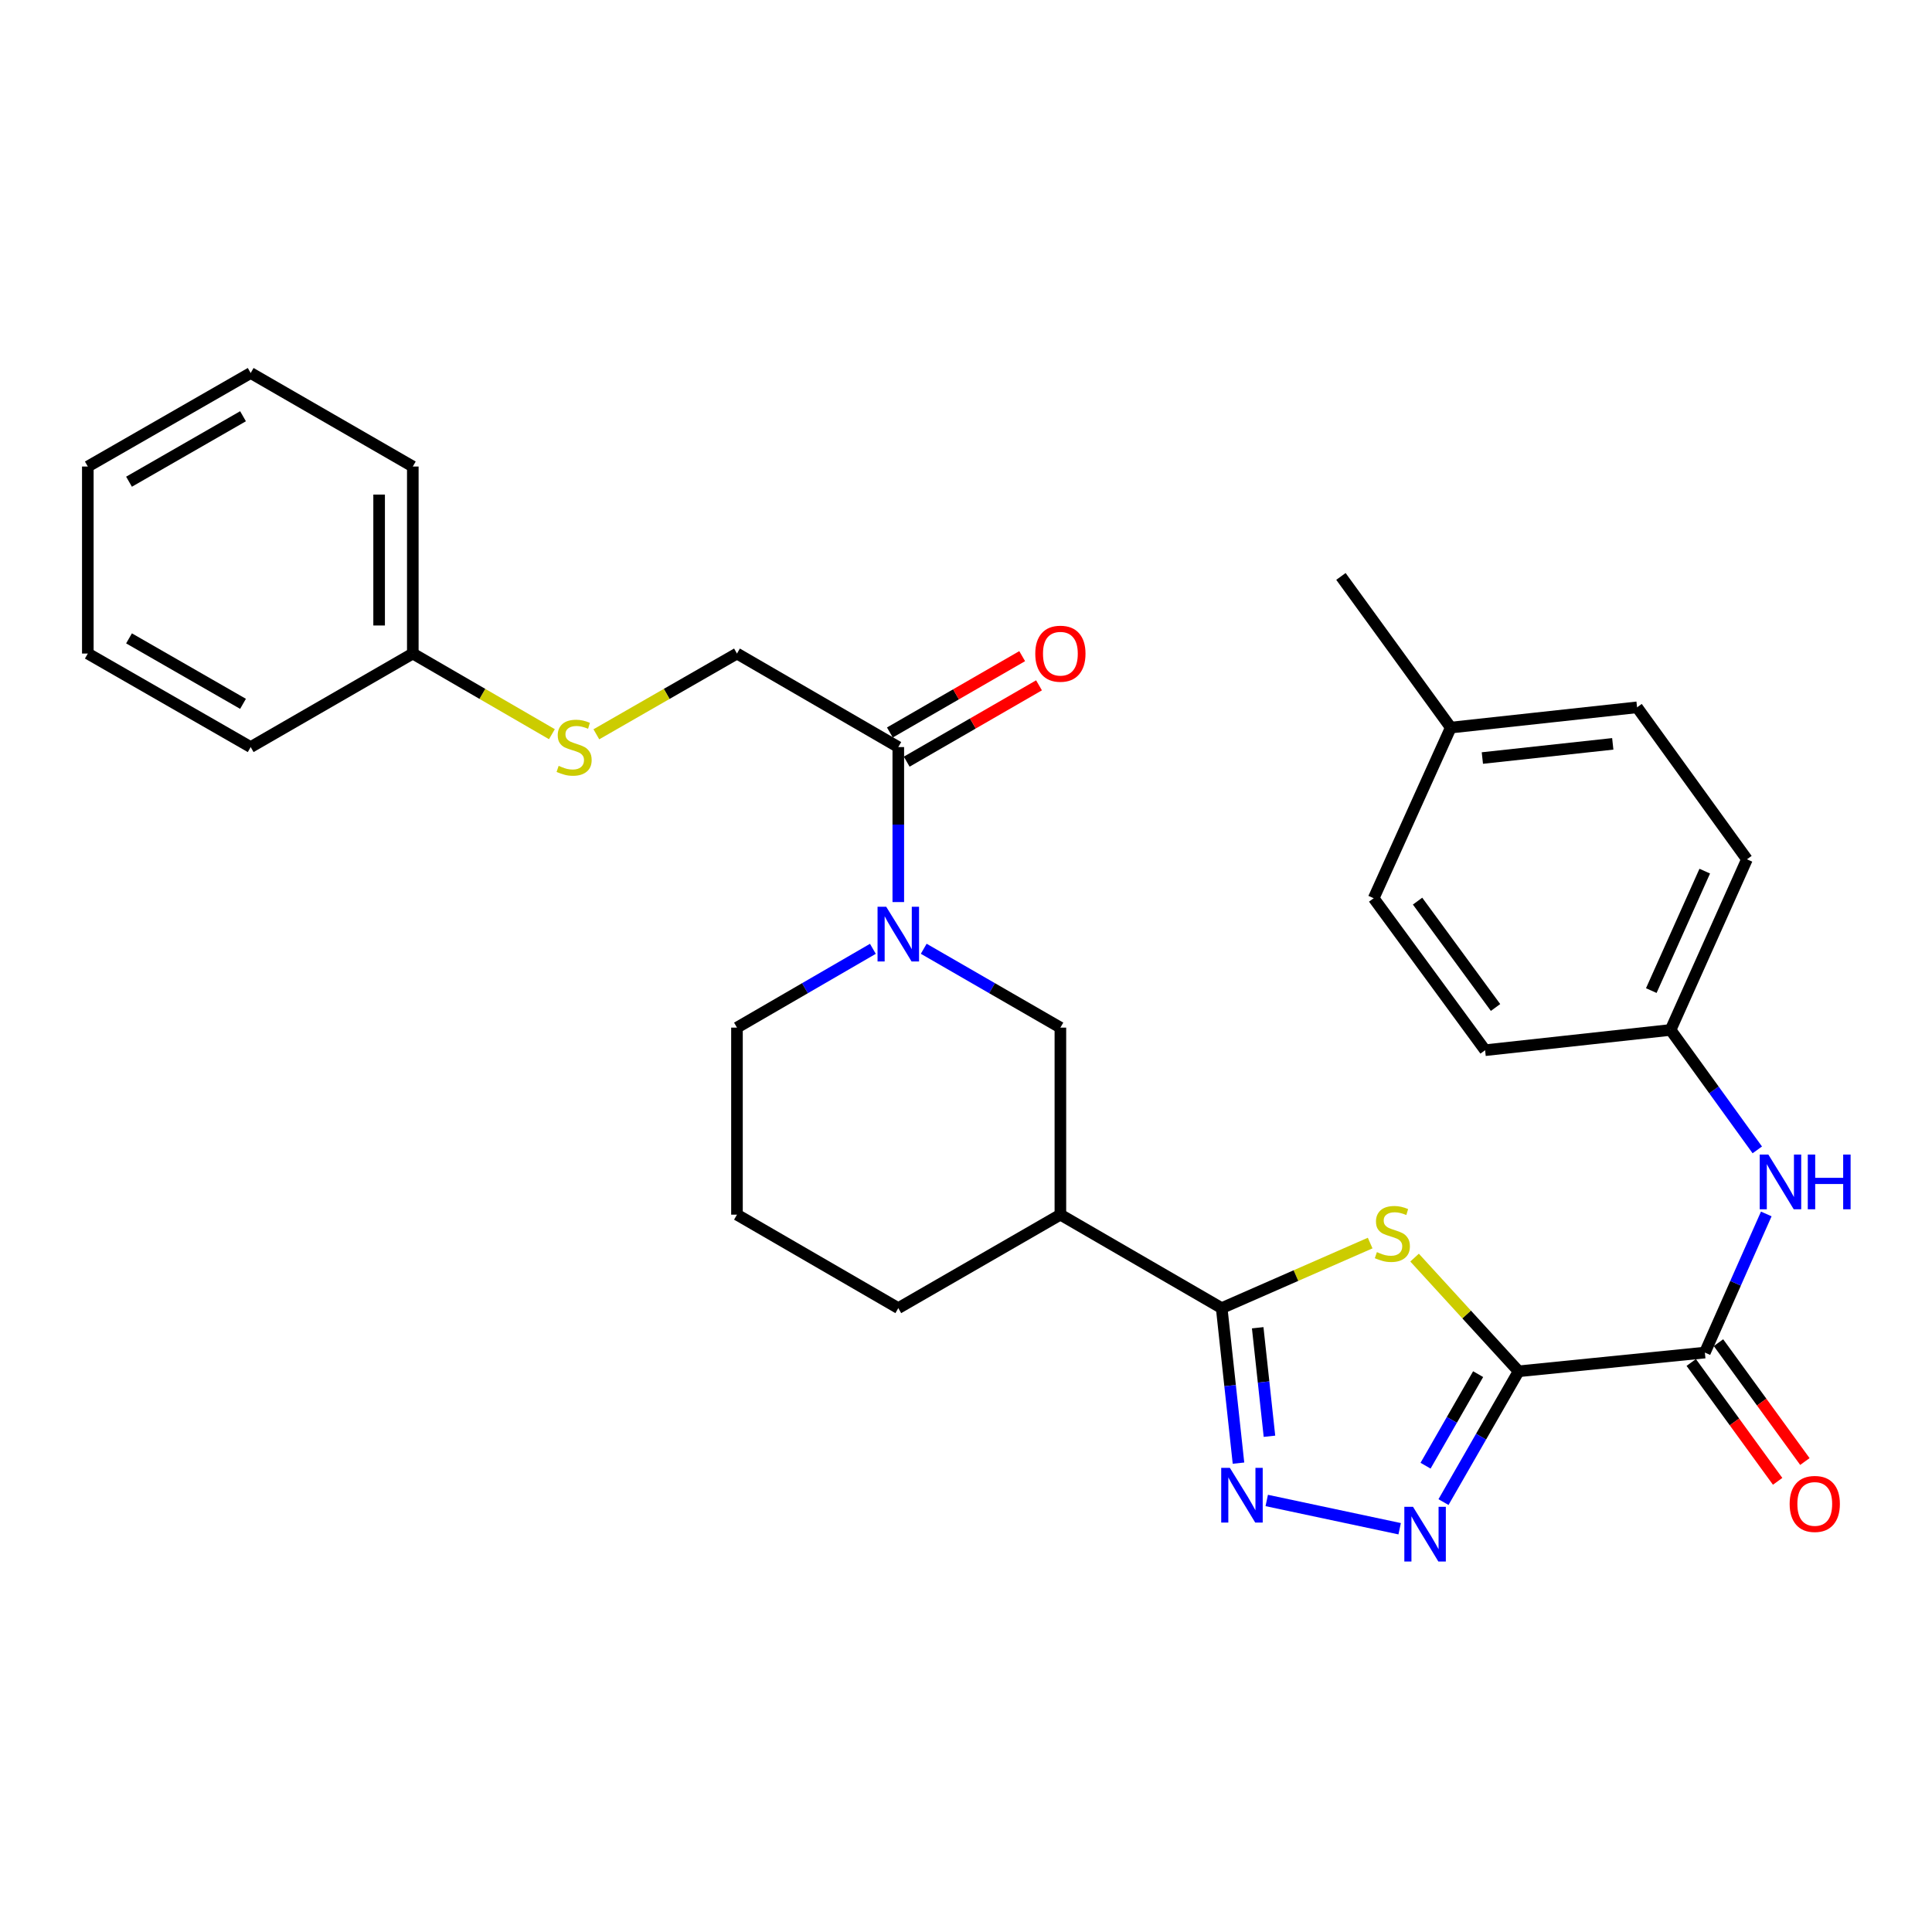 <?xml version='1.0' encoding='iso-8859-1'?>
<svg version='1.1' baseProfile='full'
              xmlns='http://www.w3.org/2000/svg'
                      xmlns:rdkit='http://www.rdkit.org/xml'
                      xmlns:xlink='http://www.w3.org/1999/xlink'
                  xml:space='preserve'
width='1000px' height='1000px' viewBox='0 0 1000 1000'>
<!-- END OF HEADER -->
<rect style='opacity:1.0;fill:#FFFFFF;stroke:none' width='1000' height='1000' x='0' y='0'> </rect>
<path class='bond-0' d='M 786.031,709.784 L 759.106,680.36' style='fill:none;fill-rule:evenodd;stroke:#000000;stroke-width:6px;stroke-linecap:butt;stroke-linejoin:miter;stroke-opacity:1' />
<path class='bond-0' d='M 759.106,680.36 L 732.181,650.937' style='fill:none;fill-rule:evenodd;stroke:#CCCC00;stroke-width:6px;stroke-linecap:butt;stroke-linejoin:miter;stroke-opacity:1' />
<path class='bond-2' d='M 786.031,709.784 L 766.591,743.632' style='fill:none;fill-rule:evenodd;stroke:#000000;stroke-width:6px;stroke-linecap:butt;stroke-linejoin:miter;stroke-opacity:1' />
<path class='bond-2' d='M 766.591,743.632 L 747.15,777.48' style='fill:none;fill-rule:evenodd;stroke:#0000FF;stroke-width:6px;stroke-linecap:butt;stroke-linejoin:miter;stroke-opacity:1' />
<path class='bond-2' d='M 765.081,711.255 L 751.472,734.948' style='fill:none;fill-rule:evenodd;stroke:#000000;stroke-width:6px;stroke-linecap:butt;stroke-linejoin:miter;stroke-opacity:1' />
<path class='bond-2' d='M 751.472,734.948 L 737.864,758.642' style='fill:none;fill-rule:evenodd;stroke:#0000FF;stroke-width:6px;stroke-linecap:butt;stroke-linejoin:miter;stroke-opacity:1' />
<path class='bond-4' d='M 786.031,709.784 L 882.434,700.088' style='fill:none;fill-rule:evenodd;stroke:#000000;stroke-width:6px;stroke-linecap:butt;stroke-linejoin:miter;stroke-opacity:1' />
<path class='bond-1' d='M 709.19,643.406 L 670.768,660.245' style='fill:none;fill-rule:evenodd;stroke:#CCCC00;stroke-width:6px;stroke-linecap:butt;stroke-linejoin:miter;stroke-opacity:1' />
<path class='bond-1' d='M 670.768,660.245 L 632.347,677.084' style='fill:none;fill-rule:evenodd;stroke:#000000;stroke-width:6px;stroke-linecap:butt;stroke-linejoin:miter;stroke-opacity:1' />
<path class='bond-6' d='M 632.347,677.084 L 548.855,628.704' style='fill:none;fill-rule:evenodd;stroke:#000000;stroke-width:6px;stroke-linecap:butt;stroke-linejoin:miter;stroke-opacity:1' />
<path class='bond-30' d='M 632.347,677.084 L 636.693,717.201' style='fill:none;fill-rule:evenodd;stroke:#000000;stroke-width:6px;stroke-linecap:butt;stroke-linejoin:miter;stroke-opacity:1' />
<path class='bond-30' d='M 636.693,717.201 L 641.039,757.319' style='fill:none;fill-rule:evenodd;stroke:#0000FF;stroke-width:6px;stroke-linecap:butt;stroke-linejoin:miter;stroke-opacity:1' />
<path class='bond-30' d='M 650.983,687.242 L 654.026,715.324' style='fill:none;fill-rule:evenodd;stroke:#000000;stroke-width:6px;stroke-linecap:butt;stroke-linejoin:miter;stroke-opacity:1' />
<path class='bond-30' d='M 654.026,715.324 L 657.068,743.406' style='fill:none;fill-rule:evenodd;stroke:#0000FF;stroke-width:6px;stroke-linecap:butt;stroke-linejoin:miter;stroke-opacity:1' />
<path class='bond-3' d='M 724.459,791.271 L 655.663,776.641' style='fill:none;fill-rule:evenodd;stroke:#0000FF;stroke-width:6px;stroke-linecap:butt;stroke-linejoin:miter;stroke-opacity:1' />
<path class='bond-9' d='M 882.434,700.088 L 898.328,664.213' style='fill:none;fill-rule:evenodd;stroke:#000000;stroke-width:6px;stroke-linecap:butt;stroke-linejoin:miter;stroke-opacity:1' />
<path class='bond-9' d='M 898.328,664.213 L 914.222,628.338' style='fill:none;fill-rule:evenodd;stroke:#0000FF;stroke-width:6px;stroke-linecap:butt;stroke-linejoin:miter;stroke-opacity:1' />
<path class='bond-10' d='M 875.383,705.213 L 897.742,735.975' style='fill:none;fill-rule:evenodd;stroke:#000000;stroke-width:6px;stroke-linecap:butt;stroke-linejoin:miter;stroke-opacity:1' />
<path class='bond-10' d='M 897.742,735.975 L 920.101,766.736' style='fill:none;fill-rule:evenodd;stroke:#FF0000;stroke-width:6px;stroke-linecap:butt;stroke-linejoin:miter;stroke-opacity:1' />
<path class='bond-10' d='M 889.485,694.963 L 911.845,725.724' style='fill:none;fill-rule:evenodd;stroke:#000000;stroke-width:6px;stroke-linecap:butt;stroke-linejoin:miter;stroke-opacity:1' />
<path class='bond-10' d='M 911.845,725.724 L 934.204,756.485' style='fill:none;fill-rule:evenodd;stroke:#FF0000;stroke-width:6px;stroke-linecap:butt;stroke-linejoin:miter;stroke-opacity:1' />
<path class='bond-5' d='M 478.118,491.079 L 513.487,511.486' style='fill:none;fill-rule:evenodd;stroke:#0000FF;stroke-width:6px;stroke-linecap:butt;stroke-linejoin:miter;stroke-opacity:1' />
<path class='bond-5' d='M 513.487,511.486 L 548.855,531.894' style='fill:none;fill-rule:evenodd;stroke:#000000;stroke-width:6px;stroke-linecap:butt;stroke-linejoin:miter;stroke-opacity:1' />
<path class='bond-7' d='M 464.957,466.904 L 464.957,426.795' style='fill:none;fill-rule:evenodd;stroke:#0000FF;stroke-width:6px;stroke-linecap:butt;stroke-linejoin:miter;stroke-opacity:1' />
<path class='bond-7' d='M 464.957,426.795 L 464.957,386.685' style='fill:none;fill-rule:evenodd;stroke:#000000;stroke-width:6px;stroke-linecap:butt;stroke-linejoin:miter;stroke-opacity:1' />
<path class='bond-32' d='M 451.804,491.11 L 416.629,511.502' style='fill:none;fill-rule:evenodd;stroke:#0000FF;stroke-width:6px;stroke-linecap:butt;stroke-linejoin:miter;stroke-opacity:1' />
<path class='bond-32' d='M 416.629,511.502 L 381.455,531.894' style='fill:none;fill-rule:evenodd;stroke:#000000;stroke-width:6px;stroke-linecap:butt;stroke-linejoin:miter;stroke-opacity:1' />
<path class='bond-8' d='M 548.855,628.704 L 548.855,531.894' style='fill:none;fill-rule:evenodd;stroke:#000000;stroke-width:6px;stroke-linecap:butt;stroke-linejoin:miter;stroke-opacity:1' />
<path class='bond-18' d='M 548.855,628.704 L 464.957,677.084' style='fill:none;fill-rule:evenodd;stroke:#000000;stroke-width:6px;stroke-linecap:butt;stroke-linejoin:miter;stroke-opacity:1' />
<path class='bond-11' d='M 464.957,386.685 L 381.455,338.275' style='fill:none;fill-rule:evenodd;stroke:#000000;stroke-width:6px;stroke-linecap:butt;stroke-linejoin:miter;stroke-opacity:1' />
<path class='bond-12' d='M 469.313,394.235 L 503.552,374.479' style='fill:none;fill-rule:evenodd;stroke:#000000;stroke-width:6px;stroke-linecap:butt;stroke-linejoin:miter;stroke-opacity:1' />
<path class='bond-12' d='M 503.552,374.479 L 537.79,354.724' style='fill:none;fill-rule:evenodd;stroke:#FF0000;stroke-width:6px;stroke-linecap:butt;stroke-linejoin:miter;stroke-opacity:1' />
<path class='bond-12' d='M 460.6,379.134 L 494.838,359.378' style='fill:none;fill-rule:evenodd;stroke:#000000;stroke-width:6px;stroke-linecap:butt;stroke-linejoin:miter;stroke-opacity:1' />
<path class='bond-12' d='M 494.838,359.378 L 529.077,339.623' style='fill:none;fill-rule:evenodd;stroke:#FF0000;stroke-width:6px;stroke-linecap:butt;stroke-linejoin:miter;stroke-opacity:1' />
<path class='bond-14' d='M 909.573,595.176 L 887.131,564.136' style='fill:none;fill-rule:evenodd;stroke:#0000FF;stroke-width:6px;stroke-linecap:butt;stroke-linejoin:miter;stroke-opacity:1' />
<path class='bond-14' d='M 887.131,564.136 L 864.69,533.095' style='fill:none;fill-rule:evenodd;stroke:#000000;stroke-width:6px;stroke-linecap:butt;stroke-linejoin:miter;stroke-opacity:1' />
<path class='bond-13' d='M 381.455,338.275 L 345.062,359.175' style='fill:none;fill-rule:evenodd;stroke:#000000;stroke-width:6px;stroke-linecap:butt;stroke-linejoin:miter;stroke-opacity:1' />
<path class='bond-13' d='M 345.062,359.175 L 308.67,380.074' style='fill:none;fill-rule:evenodd;stroke:#CCCC00;stroke-width:6px;stroke-linecap:butt;stroke-linejoin:miter;stroke-opacity:1' />
<path class='bond-16' d='M 285.667,380.021 L 249.667,359.148' style='fill:none;fill-rule:evenodd;stroke:#CCCC00;stroke-width:6px;stroke-linecap:butt;stroke-linejoin:miter;stroke-opacity:1' />
<path class='bond-16' d='M 249.667,359.148 L 213.668,338.275' style='fill:none;fill-rule:evenodd;stroke:#000000;stroke-width:6px;stroke-linecap:butt;stroke-linejoin:miter;stroke-opacity:1' />
<path class='bond-19' d='M 864.69,533.095 L 768.684,543.585' style='fill:none;fill-rule:evenodd;stroke:#000000;stroke-width:6px;stroke-linecap:butt;stroke-linejoin:miter;stroke-opacity:1' />
<path class='bond-20' d='M 864.69,533.095 L 904.218,444.77' style='fill:none;fill-rule:evenodd;stroke:#000000;stroke-width:6px;stroke-linecap:butt;stroke-linejoin:miter;stroke-opacity:1' />
<path class='bond-20' d='M 854.705,512.725 L 882.375,450.897' style='fill:none;fill-rule:evenodd;stroke:#000000;stroke-width:6px;stroke-linecap:butt;stroke-linejoin:miter;stroke-opacity:1' />
<path class='bond-15' d='M 381.455,531.894 L 381.455,628.704' style='fill:none;fill-rule:evenodd;stroke:#000000;stroke-width:6px;stroke-linecap:butt;stroke-linejoin:miter;stroke-opacity:1' />
<path class='bond-25' d='M 213.668,338.275 L 213.668,241.475' style='fill:none;fill-rule:evenodd;stroke:#000000;stroke-width:6px;stroke-linecap:butt;stroke-linejoin:miter;stroke-opacity:1' />
<path class='bond-25' d='M 196.233,323.755 L 196.233,255.995' style='fill:none;fill-rule:evenodd;stroke:#000000;stroke-width:6px;stroke-linecap:butt;stroke-linejoin:miter;stroke-opacity:1' />
<path class='bond-26' d='M 213.668,338.275 L 129.75,386.685' style='fill:none;fill-rule:evenodd;stroke:#000000;stroke-width:6px;stroke-linecap:butt;stroke-linejoin:miter;stroke-opacity:1' />
<path class='bond-17' d='M 750.92,376.602 L 847.342,366.112' style='fill:none;fill-rule:evenodd;stroke:#000000;stroke-width:6px;stroke-linecap:butt;stroke-linejoin:miter;stroke-opacity:1' />
<path class='bond-17' d='M 767.269,392.36 L 834.765,385.018' style='fill:none;fill-rule:evenodd;stroke:#000000;stroke-width:6px;stroke-linecap:butt;stroke-linejoin:miter;stroke-opacity:1' />
<path class='bond-24' d='M 750.92,376.602 L 694.065,298.36' style='fill:none;fill-rule:evenodd;stroke:#000000;stroke-width:6px;stroke-linecap:butt;stroke-linejoin:miter;stroke-opacity:1' />
<path class='bond-31' d='M 750.92,376.602 L 711.015,464.926' style='fill:none;fill-rule:evenodd;stroke:#000000;stroke-width:6px;stroke-linecap:butt;stroke-linejoin:miter;stroke-opacity:1' />
<path class='bond-23' d='M 464.957,677.084 L 381.455,628.704' style='fill:none;fill-rule:evenodd;stroke:#000000;stroke-width:6px;stroke-linecap:butt;stroke-linejoin:miter;stroke-opacity:1' />
<path class='bond-22' d='M 768.684,543.585 L 711.015,464.926' style='fill:none;fill-rule:evenodd;stroke:#000000;stroke-width:6px;stroke-linecap:butt;stroke-linejoin:miter;stroke-opacity:1' />
<path class='bond-22' d='M 774.094,521.478 L 733.726,466.417' style='fill:none;fill-rule:evenodd;stroke:#000000;stroke-width:6px;stroke-linecap:butt;stroke-linejoin:miter;stroke-opacity:1' />
<path class='bond-21' d='M 904.218,444.77 L 847.342,366.112' style='fill:none;fill-rule:evenodd;stroke:#000000;stroke-width:6px;stroke-linecap:butt;stroke-linejoin:miter;stroke-opacity:1' />
<path class='bond-27' d='M 213.668,241.475 L 129.75,193.065' style='fill:none;fill-rule:evenodd;stroke:#000000;stroke-width:6px;stroke-linecap:butt;stroke-linejoin:miter;stroke-opacity:1' />
<path class='bond-28' d='M 129.75,386.685 L 45.455,338.275' style='fill:none;fill-rule:evenodd;stroke:#000000;stroke-width:6px;stroke-linecap:butt;stroke-linejoin:miter;stroke-opacity:1' />
<path class='bond-28' d='M 125.788,364.304 L 66.781,330.418' style='fill:none;fill-rule:evenodd;stroke:#000000;stroke-width:6px;stroke-linecap:butt;stroke-linejoin:miter;stroke-opacity:1' />
<path class='bond-33' d='M 129.75,193.065 L 45.455,241.475' style='fill:none;fill-rule:evenodd;stroke:#000000;stroke-width:6px;stroke-linecap:butt;stroke-linejoin:miter;stroke-opacity:1' />
<path class='bond-33' d='M 125.788,215.445 L 66.781,249.332' style='fill:none;fill-rule:evenodd;stroke:#000000;stroke-width:6px;stroke-linecap:butt;stroke-linejoin:miter;stroke-opacity:1' />
<path class='bond-29' d='M 45.455,338.275 L 45.455,241.475' style='fill:none;fill-rule:evenodd;stroke:#000000;stroke-width:6px;stroke-linecap:butt;stroke-linejoin:miter;stroke-opacity:1' />
<path  class='atom-1' d='M 712.681 648.09
Q 713.001 648.21, 714.321 648.77
Q 715.641 649.33, 717.081 649.69
Q 718.561 650.01, 720.001 650.01
Q 722.681 650.01, 724.241 648.73
Q 725.801 647.41, 725.801 645.13
Q 725.801 643.57, 725.001 642.61
Q 724.241 641.65, 723.041 641.13
Q 721.841 640.61, 719.841 640.01
Q 717.321 639.25, 715.801 638.53
Q 714.321 637.81, 713.241 636.29
Q 712.201 634.77, 712.201 632.21
Q 712.201 628.65, 714.601 626.45
Q 717.041 624.25, 721.841 624.25
Q 725.121 624.25, 728.841 625.81
L 727.921 628.89
Q 724.521 627.49, 721.961 627.49
Q 719.201 627.49, 717.681 628.65
Q 716.161 629.77, 716.201 631.73
Q 716.201 633.25, 716.961 634.17
Q 717.761 635.09, 718.881 635.61
Q 720.041 636.13, 721.961 636.73
Q 724.521 637.53, 726.041 638.33
Q 727.561 639.13, 728.641 640.77
Q 729.761 642.37, 729.761 645.13
Q 729.761 649.05, 727.121 651.17
Q 724.521 653.25, 720.161 653.25
Q 717.641 653.25, 715.721 652.69
Q 713.841 652.17, 711.601 651.25
L 712.681 648.09
' fill='#CCCC00'/>
<path  class='atom-3' d='M 731.362 779.91
L 740.642 794.91
Q 741.562 796.39, 743.042 799.07
Q 744.522 801.75, 744.602 801.91
L 744.602 779.91
L 748.362 779.91
L 748.362 808.23
L 744.482 808.23
L 734.522 791.83
Q 733.362 789.91, 732.122 787.71
Q 730.922 785.51, 730.562 784.83
L 730.562 808.23
L 726.882 808.23
L 726.882 779.91
L 731.362 779.91
' fill='#0000FF'/>
<path  class='atom-4' d='M 636.576 759.753
L 645.856 774.753
Q 646.776 776.233, 648.256 778.913
Q 649.736 781.593, 649.816 781.753
L 649.816 759.753
L 653.576 759.753
L 653.576 788.073
L 649.696 788.073
L 639.736 771.673
Q 638.576 769.753, 637.336 767.553
Q 636.136 765.353, 635.776 764.673
L 635.776 788.073
L 632.096 788.073
L 632.096 759.753
L 636.576 759.753
' fill='#0000FF'/>
<path  class='atom-6' d='M 458.697 469.324
L 467.977 484.324
Q 468.897 485.804, 470.377 488.484
Q 471.857 491.164, 471.937 491.324
L 471.937 469.324
L 475.697 469.324
L 475.697 497.644
L 471.817 497.644
L 461.857 481.244
Q 460.697 479.324, 459.457 477.124
Q 458.257 474.924, 457.897 474.244
L 457.897 497.644
L 454.217 497.644
L 454.217 469.324
L 458.697 469.324
' fill='#0000FF'/>
<path  class='atom-10' d='M 915.305 597.603
L 924.585 612.603
Q 925.505 614.083, 926.985 616.763
Q 928.465 619.443, 928.545 619.603
L 928.545 597.603
L 932.305 597.603
L 932.305 625.923
L 928.425 625.923
L 918.465 609.523
Q 917.305 607.603, 916.065 605.403
Q 914.865 603.203, 914.505 602.523
L 914.505 625.923
L 910.825 625.923
L 910.825 597.603
L 915.305 597.603
' fill='#0000FF'/>
<path  class='atom-10' d='M 935.705 597.603
L 939.545 597.603
L 939.545 609.643
L 954.025 609.643
L 954.025 597.603
L 957.865 597.603
L 957.865 625.923
L 954.025 625.923
L 954.025 612.843
L 939.545 612.843
L 939.545 625.923
L 935.705 625.923
L 935.705 597.603
' fill='#0000FF'/>
<path  class='atom-11' d='M 926.319 778.43
Q 926.319 771.63, 929.679 767.83
Q 933.039 764.03, 939.319 764.03
Q 945.599 764.03, 948.959 767.83
Q 952.319 771.63, 952.319 778.43
Q 952.319 785.31, 948.919 789.23
Q 945.519 793.11, 939.319 793.11
Q 933.079 793.11, 929.679 789.23
Q 926.319 785.35, 926.319 778.43
M 939.319 789.91
Q 943.639 789.91, 945.959 787.03
Q 948.319 784.11, 948.319 778.43
Q 948.319 772.87, 945.959 770.07
Q 943.639 767.23, 939.319 767.23
Q 934.999 767.23, 932.639 770.03
Q 930.319 772.83, 930.319 778.43
Q 930.319 784.15, 932.639 787.03
Q 934.999 789.91, 939.319 789.91
' fill='#FF0000'/>
<path  class='atom-13' d='M 535.855 338.355
Q 535.855 331.555, 539.215 327.755
Q 542.575 323.955, 548.855 323.955
Q 555.135 323.955, 558.495 327.755
Q 561.855 331.555, 561.855 338.355
Q 561.855 345.235, 558.455 349.155
Q 555.055 353.035, 548.855 353.035
Q 542.615 353.035, 539.215 349.155
Q 535.855 345.275, 535.855 338.355
M 548.855 349.835
Q 553.175 349.835, 555.495 346.955
Q 557.855 344.035, 557.855 338.355
Q 557.855 332.795, 555.495 329.995
Q 553.175 327.155, 548.855 327.155
Q 544.535 327.155, 542.175 329.955
Q 539.855 332.755, 539.855 338.355
Q 539.855 344.075, 542.175 346.955
Q 544.535 349.835, 548.855 349.835
' fill='#FF0000'/>
<path  class='atom-14' d='M 289.16 396.405
Q 289.48 396.525, 290.8 397.085
Q 292.12 397.645, 293.56 398.005
Q 295.04 398.325, 296.48 398.325
Q 299.16 398.325, 300.72 397.045
Q 302.28 395.725, 302.28 393.445
Q 302.28 391.885, 301.48 390.925
Q 300.72 389.965, 299.52 389.445
Q 298.32 388.925, 296.32 388.325
Q 293.8 387.565, 292.28 386.845
Q 290.8 386.125, 289.72 384.605
Q 288.68 383.085, 288.68 380.525
Q 288.68 376.965, 291.08 374.765
Q 293.52 372.565, 298.32 372.565
Q 301.6 372.565, 305.32 374.125
L 304.4 377.205
Q 301 375.805, 298.44 375.805
Q 295.68 375.805, 294.16 376.965
Q 292.64 378.085, 292.68 380.045
Q 292.68 381.565, 293.44 382.485
Q 294.24 383.405, 295.36 383.925
Q 296.52 384.445, 298.44 385.045
Q 301 385.845, 302.52 386.645
Q 304.04 387.445, 305.12 389.085
Q 306.24 390.685, 306.24 393.445
Q 306.24 397.365, 303.6 399.485
Q 301 401.565, 296.64 401.565
Q 294.12 401.565, 292.2 401.005
Q 290.32 400.485, 288.08 399.565
L 289.16 396.405
' fill='#CCCC00'/>
</svg>
